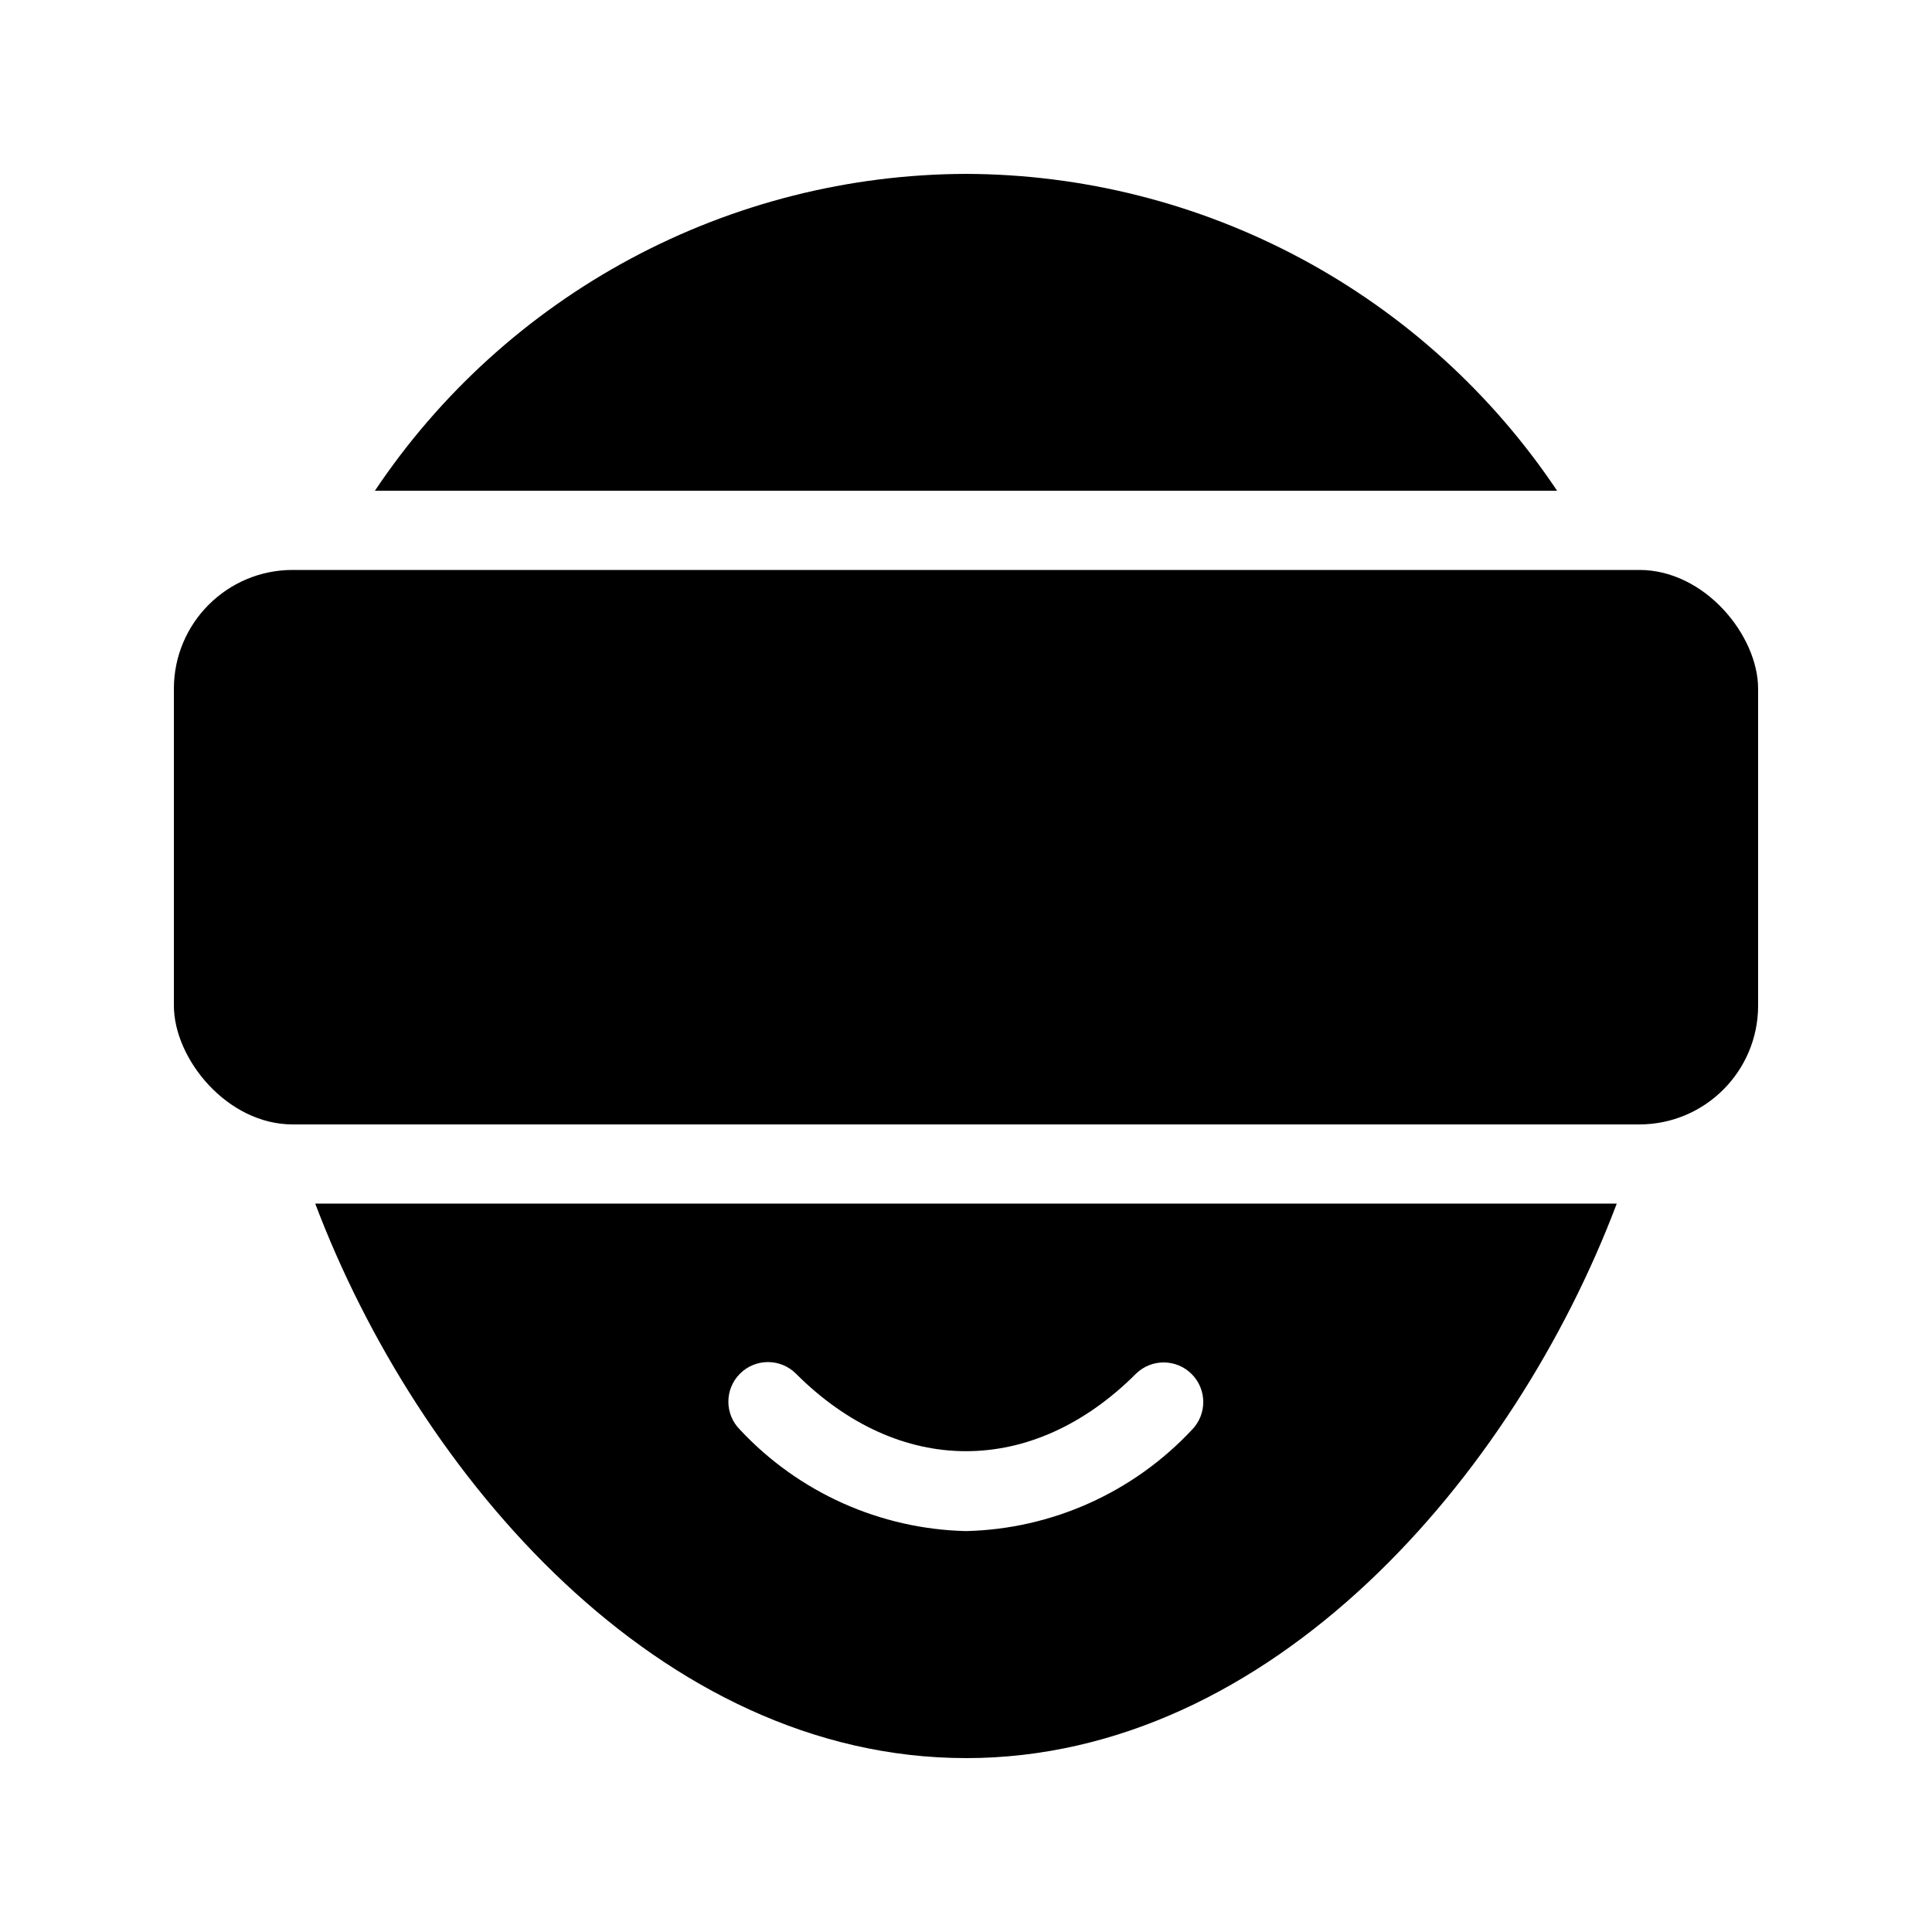 <?xml version="1.0" encoding="UTF-8"?>
<!-- Uploaded to: SVG Repo, www.svgrepo.com, Generator: SVG Repo Mixer Tools -->
<svg fill="#000000" width="800px" height="800px" version="1.1" viewBox="144 144 512 512" xmlns="http://www.w3.org/2000/svg">
 <g>
  <path d="m221.57 295.04h356.86c17.391 0 31.488 17.391 31.488 31.488v83.969c0 17.391-14.098 31.488-31.488 31.488h-356.86c-17.391 0-31.488-17.391-31.488-31.488v-83.969c0-17.391 14.098-31.488 31.488-31.488z"/>
  <path d="m400 190.08c-30.992 0.09-61.484 7.797-88.801 22.438-27.312 14.641-50.613 35.773-67.844 61.531h313.29c-17.23-25.758-40.527-46.891-67.844-61.531-27.312-14.641-57.809-22.348-88.797-22.438z"/>
  <path d="m400 609.92c81.09 0 145.19-74.844 172.46-146.95l-344.92 0.004c27.273 72.102 91.367 146.94 172.46 146.94zm-59.902-101.88c4.098-4.102 10.742-4.102 14.844 0 27.387 27.387 62.73 27.387 90.117 0 4.113-4.012 10.688-3.969 14.746 0.094 4.062 4.059 4.106 10.633 0.094 14.746-15.543 16.648-37.133 26.336-59.898 26.875-22.77-0.539-44.359-10.227-59.902-26.875-4.098-4.098-4.098-10.742 0-14.84z"/>
 </g>
</svg>